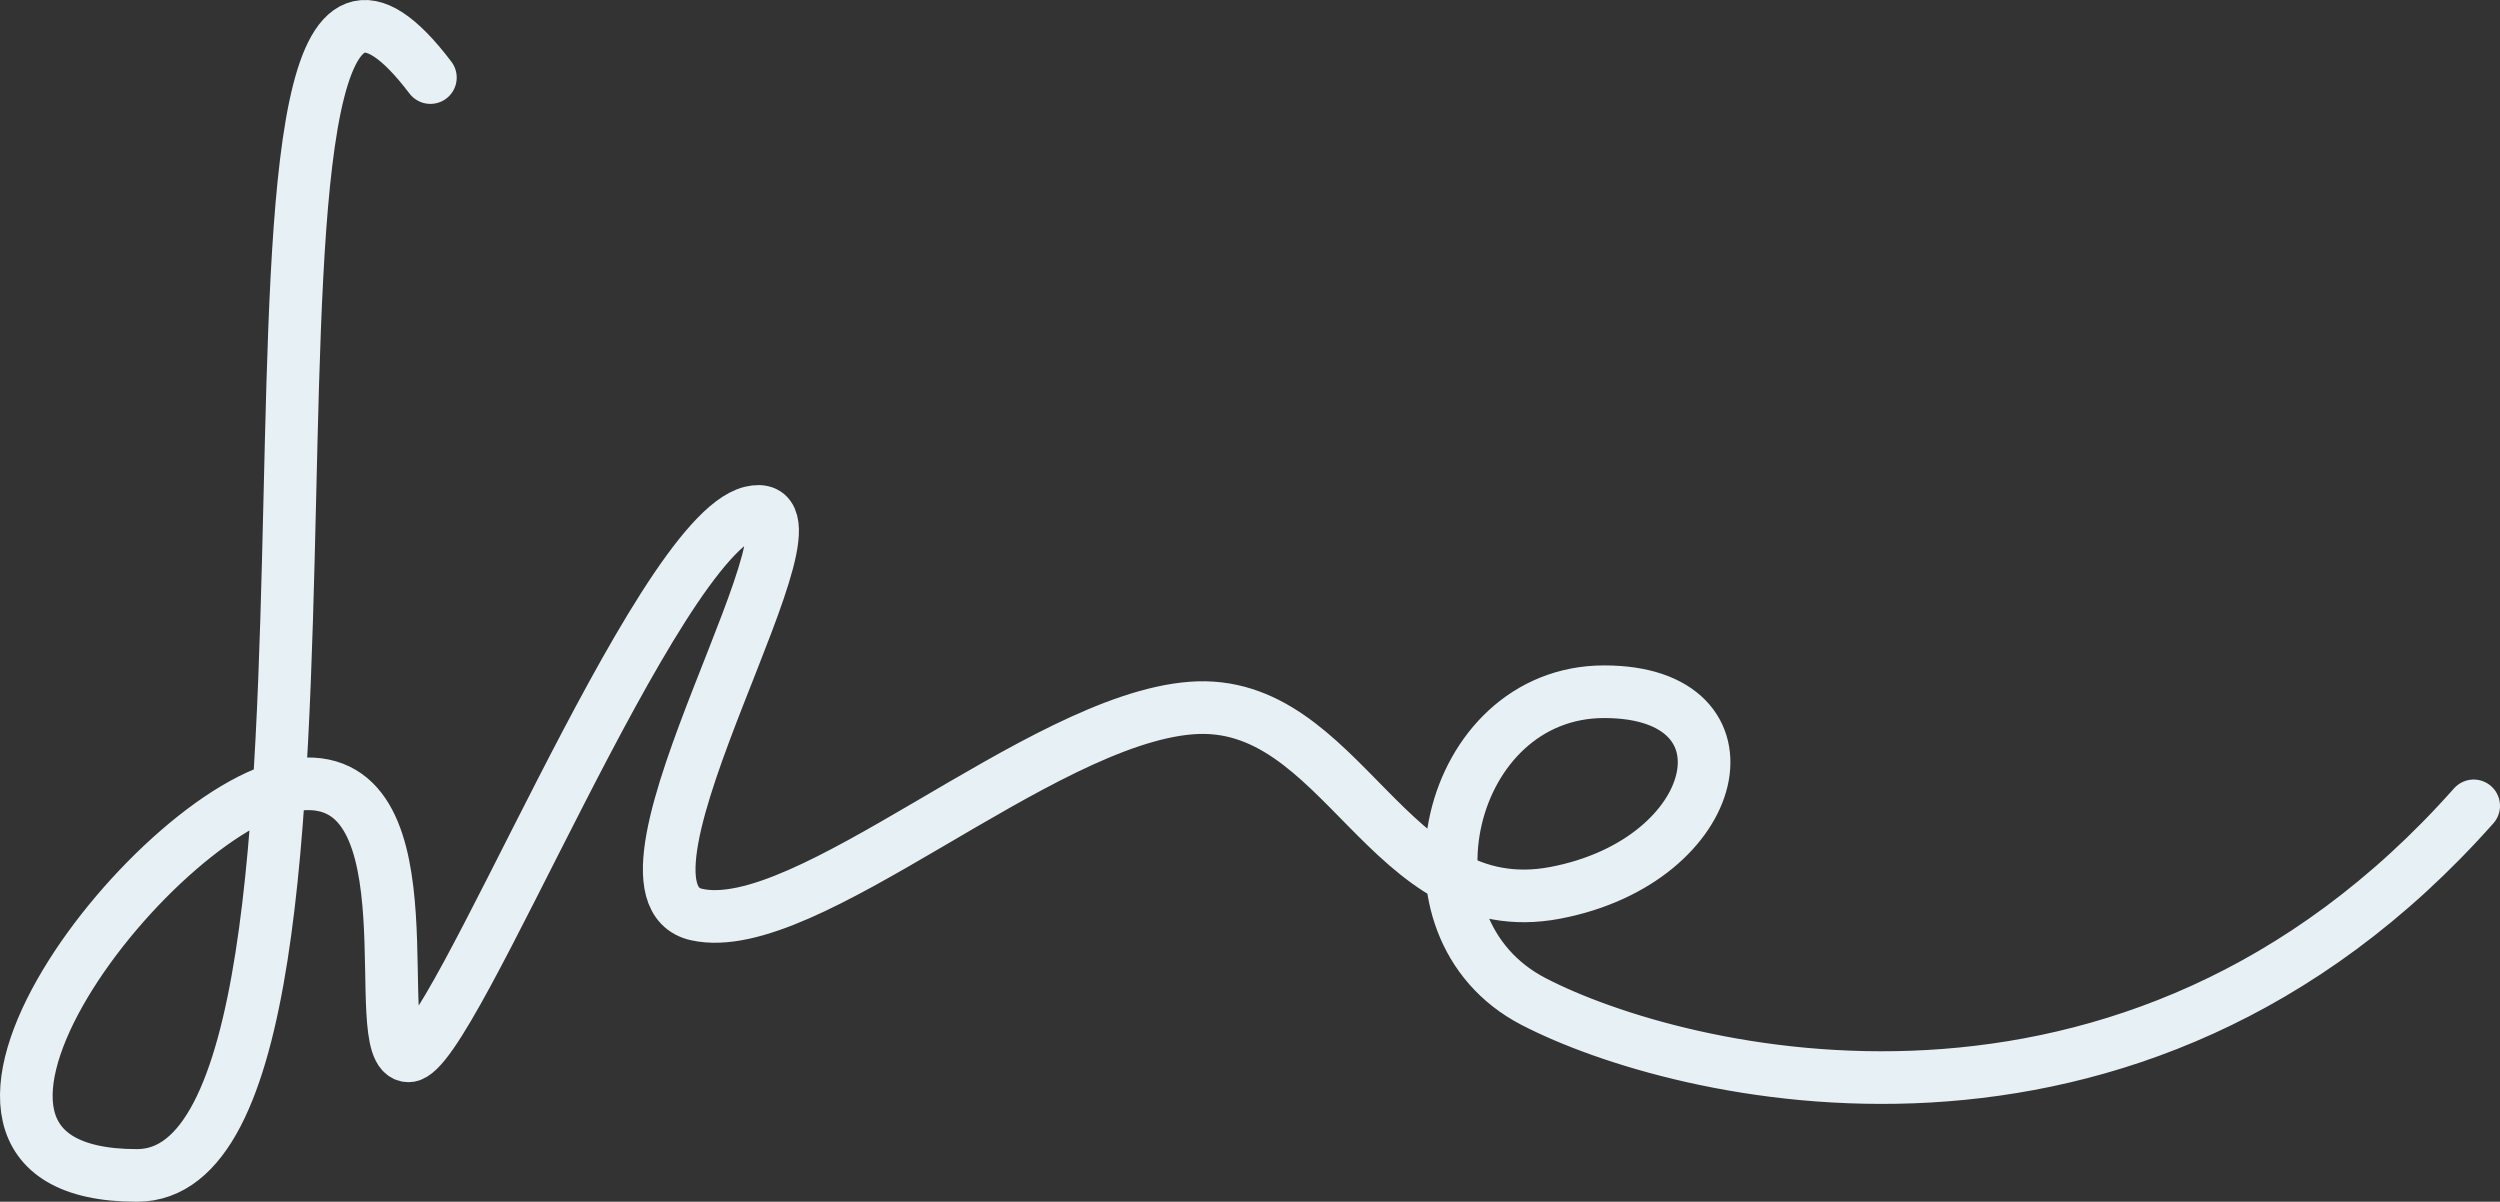 <?xml version="1.0" encoding="UTF-8"?>
<svg width="285px" height="137px" viewBox="0 0 285 137" version="1.1" xmlns="http://www.w3.org/2000/svg" xmlns:xlink="http://www.w3.org/1999/xlink">
    <rect x="0" y="0" width="285" height="137" fill="#333333" stroke="none"/>
    <title>Path 2</title>
    <g id="Page-1" stroke="none" stroke-width="1" fill="none" fill-rule="evenodd" stroke-linecap="round">
        <g id="Web-recetainteligente" transform="translate(-1078, -1697)" stroke="#E7F0F4" stroke-width="6">
            <g id="Group-11" transform="translate(0, 1620)">
                <g id="Group-7" transform="translate(744, 80)">
                    <path d="M383.065,5.843 C353.948,-32.571 380.587,131 349.611,131 C318.636,131 352.528,87.695 368.196,86.39 C383.865,85.084 375.631,117.369 380.587,117.369 C385.543,117.369 408.711,58.07 419.616,55.41 C430.521,52.75 400.942,98.486 413.421,101.26 C425.899,104.033 452.42,79.062 469.796,77.715 C487.172,76.368 492.123,102.435 511.303,98.781 C530.483,95.128 534.844,75.857 516.879,75.857 C498.913,75.857 492.497,102.706 508.825,111.173 C525.153,119.641 576.971,132.859 616,88.868" id="Path-2"></path>
                </g>
            </g>
        </g>
    </g>
</svg>